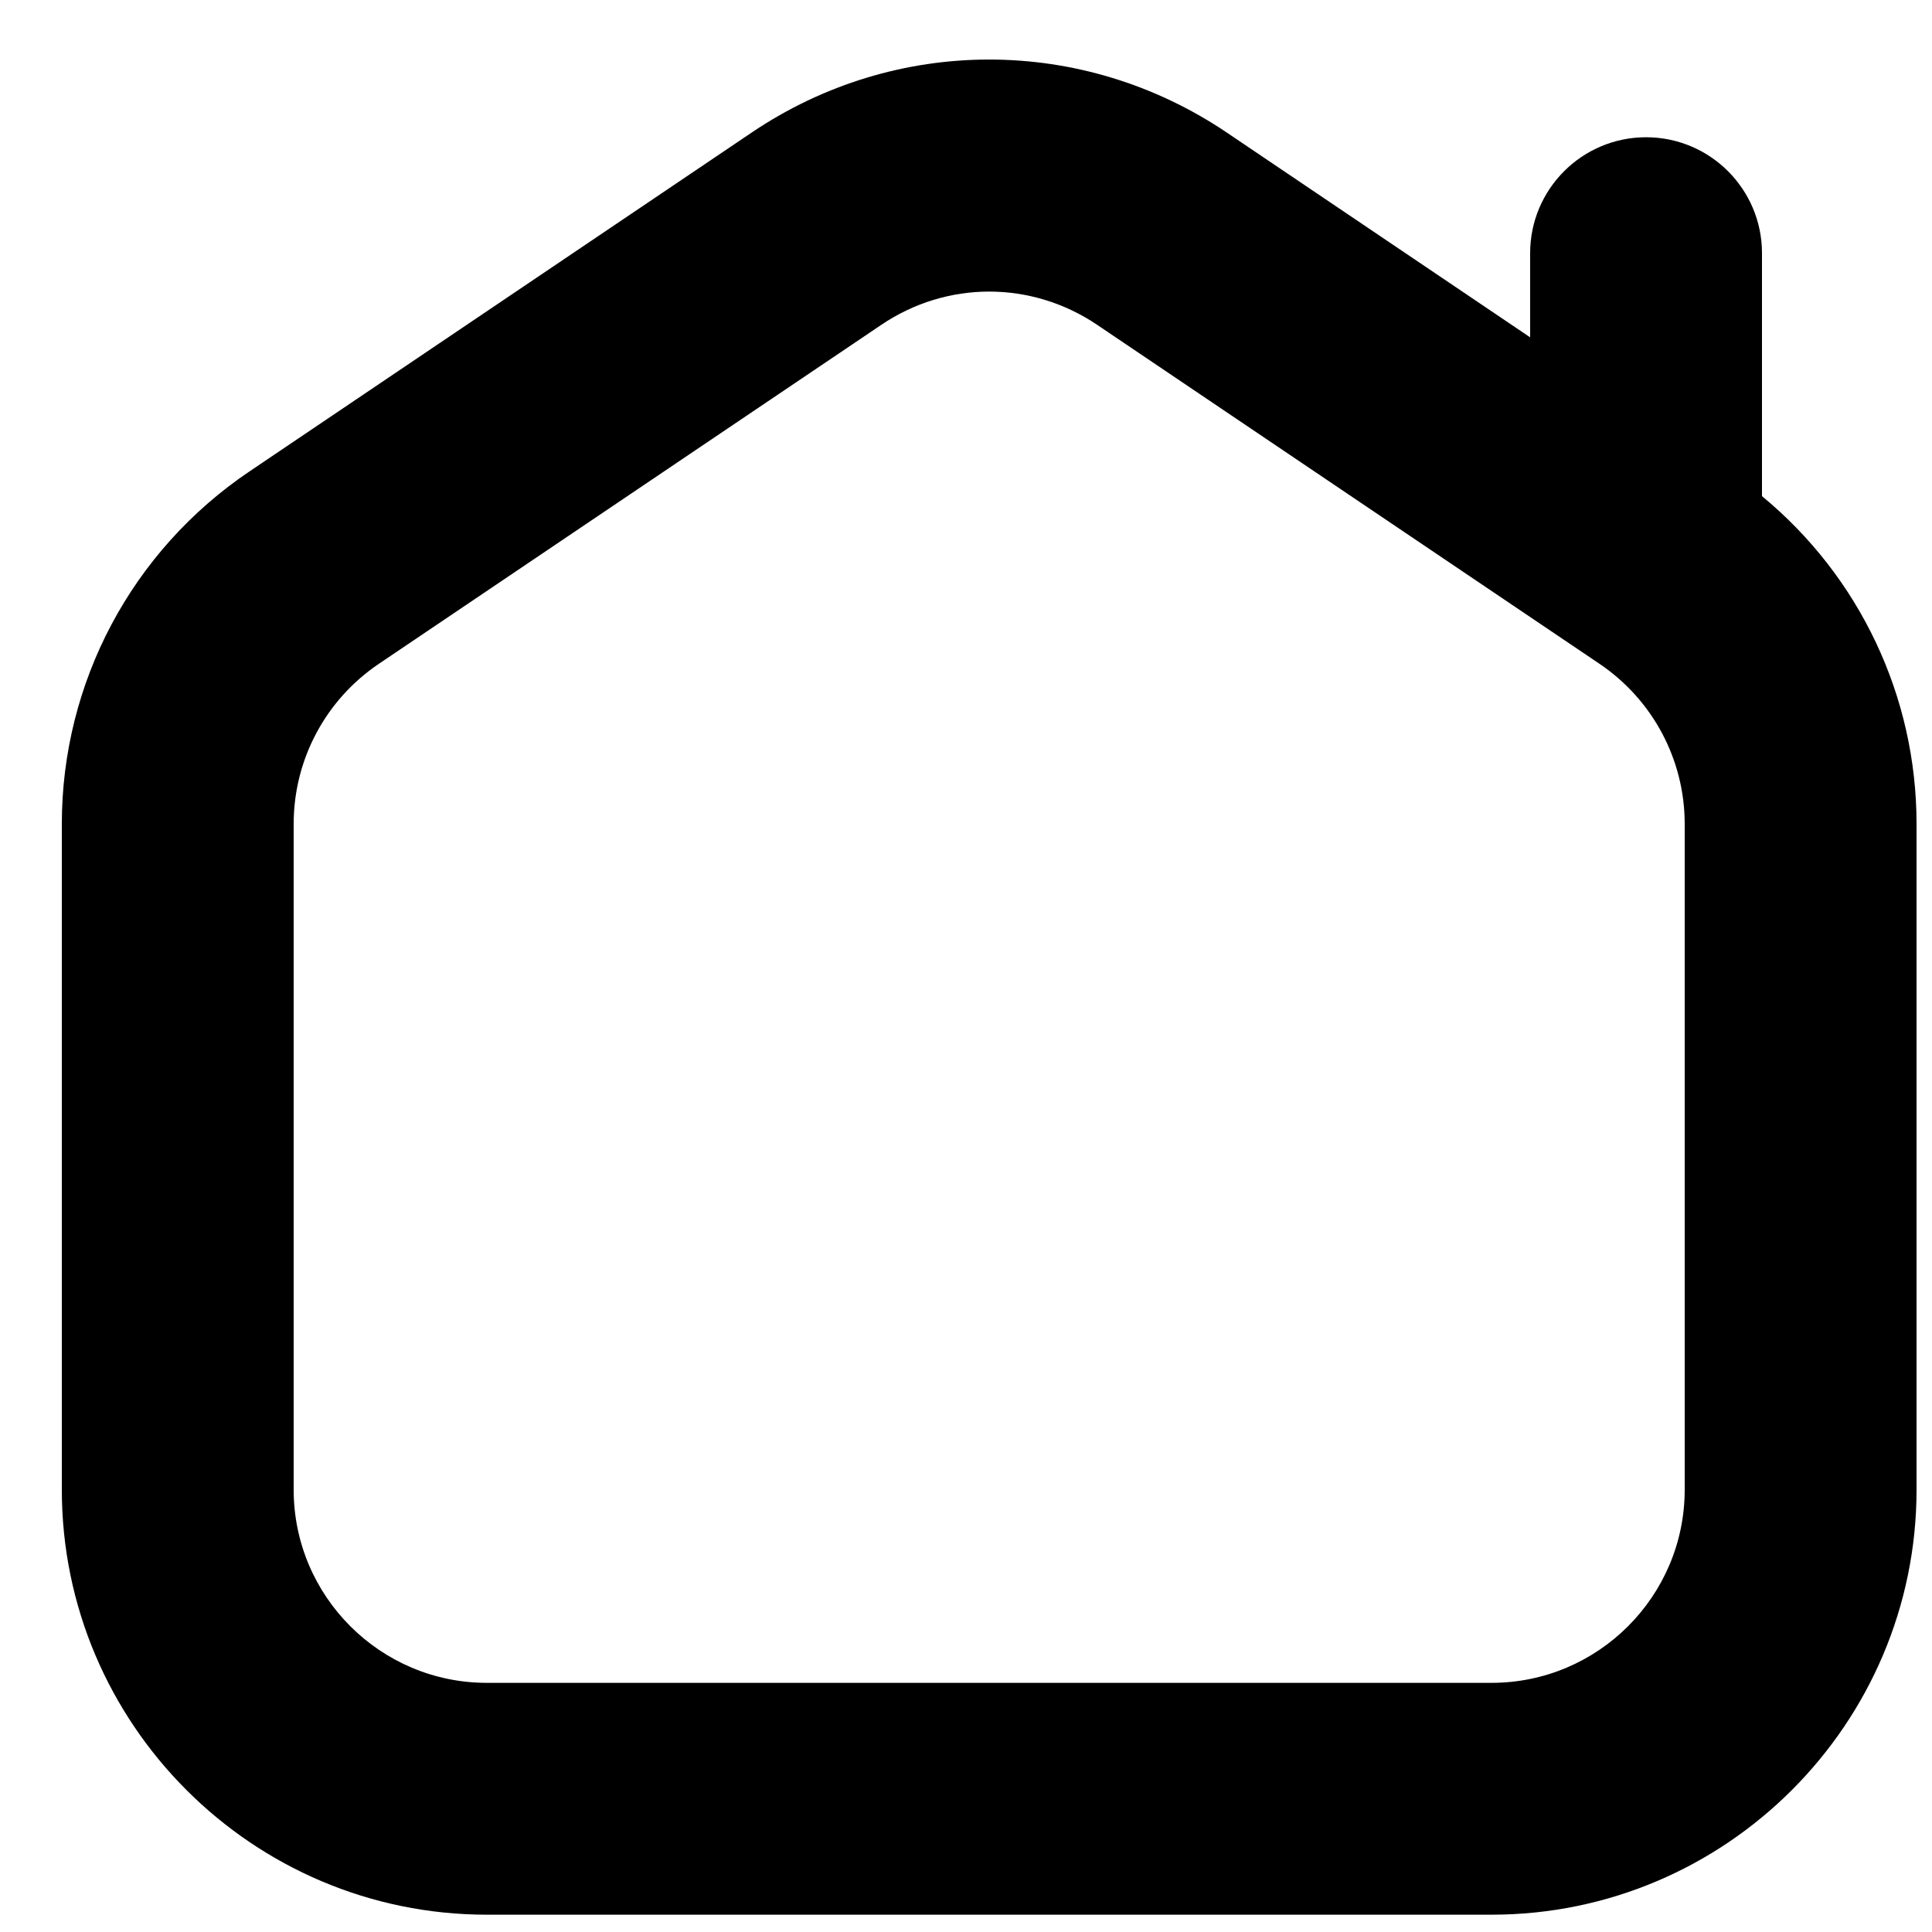 <?xml version="1.0" encoding="UTF-8"?>
<svg xmlns="http://www.w3.org/2000/svg" width="25" height="25" viewBox="0 0 25 25" fill="none">
  <path d="M22.8 6.42V3.276C22.8 2.448 22.128 1.776 21.3 1.776C20.472 1.776 19.8 2.448 19.8 3.276V4.365L15.877 1.717C14.008 0.455 11.591 0.455 9.724 1.717L3.224 6.103C1.706 7.128 0.8 8.832 0.8 10.662V19.276C0.8 22.308 3.268 24.776 6.3 24.776H19.3C22.332 24.776 24.8 22.308 24.8 19.276V10.662C24.8 9.009 24.061 7.46 22.8 6.42ZM21.8 19.276C21.8 20.655 20.679 21.776 19.3 21.776H6.3C4.921 21.776 3.8 20.655 3.8 19.276V10.662C3.8 9.83 4.212 9.056 4.902 8.59L11.403 4.204C11.827 3.917 12.314 3.773 12.8 3.773C13.286 3.773 13.774 3.917 14.198 4.204L20.698 8.59C21.387 9.056 21.8 9.83 21.8 10.662V19.276Z" fill="black"></path>
</svg>
